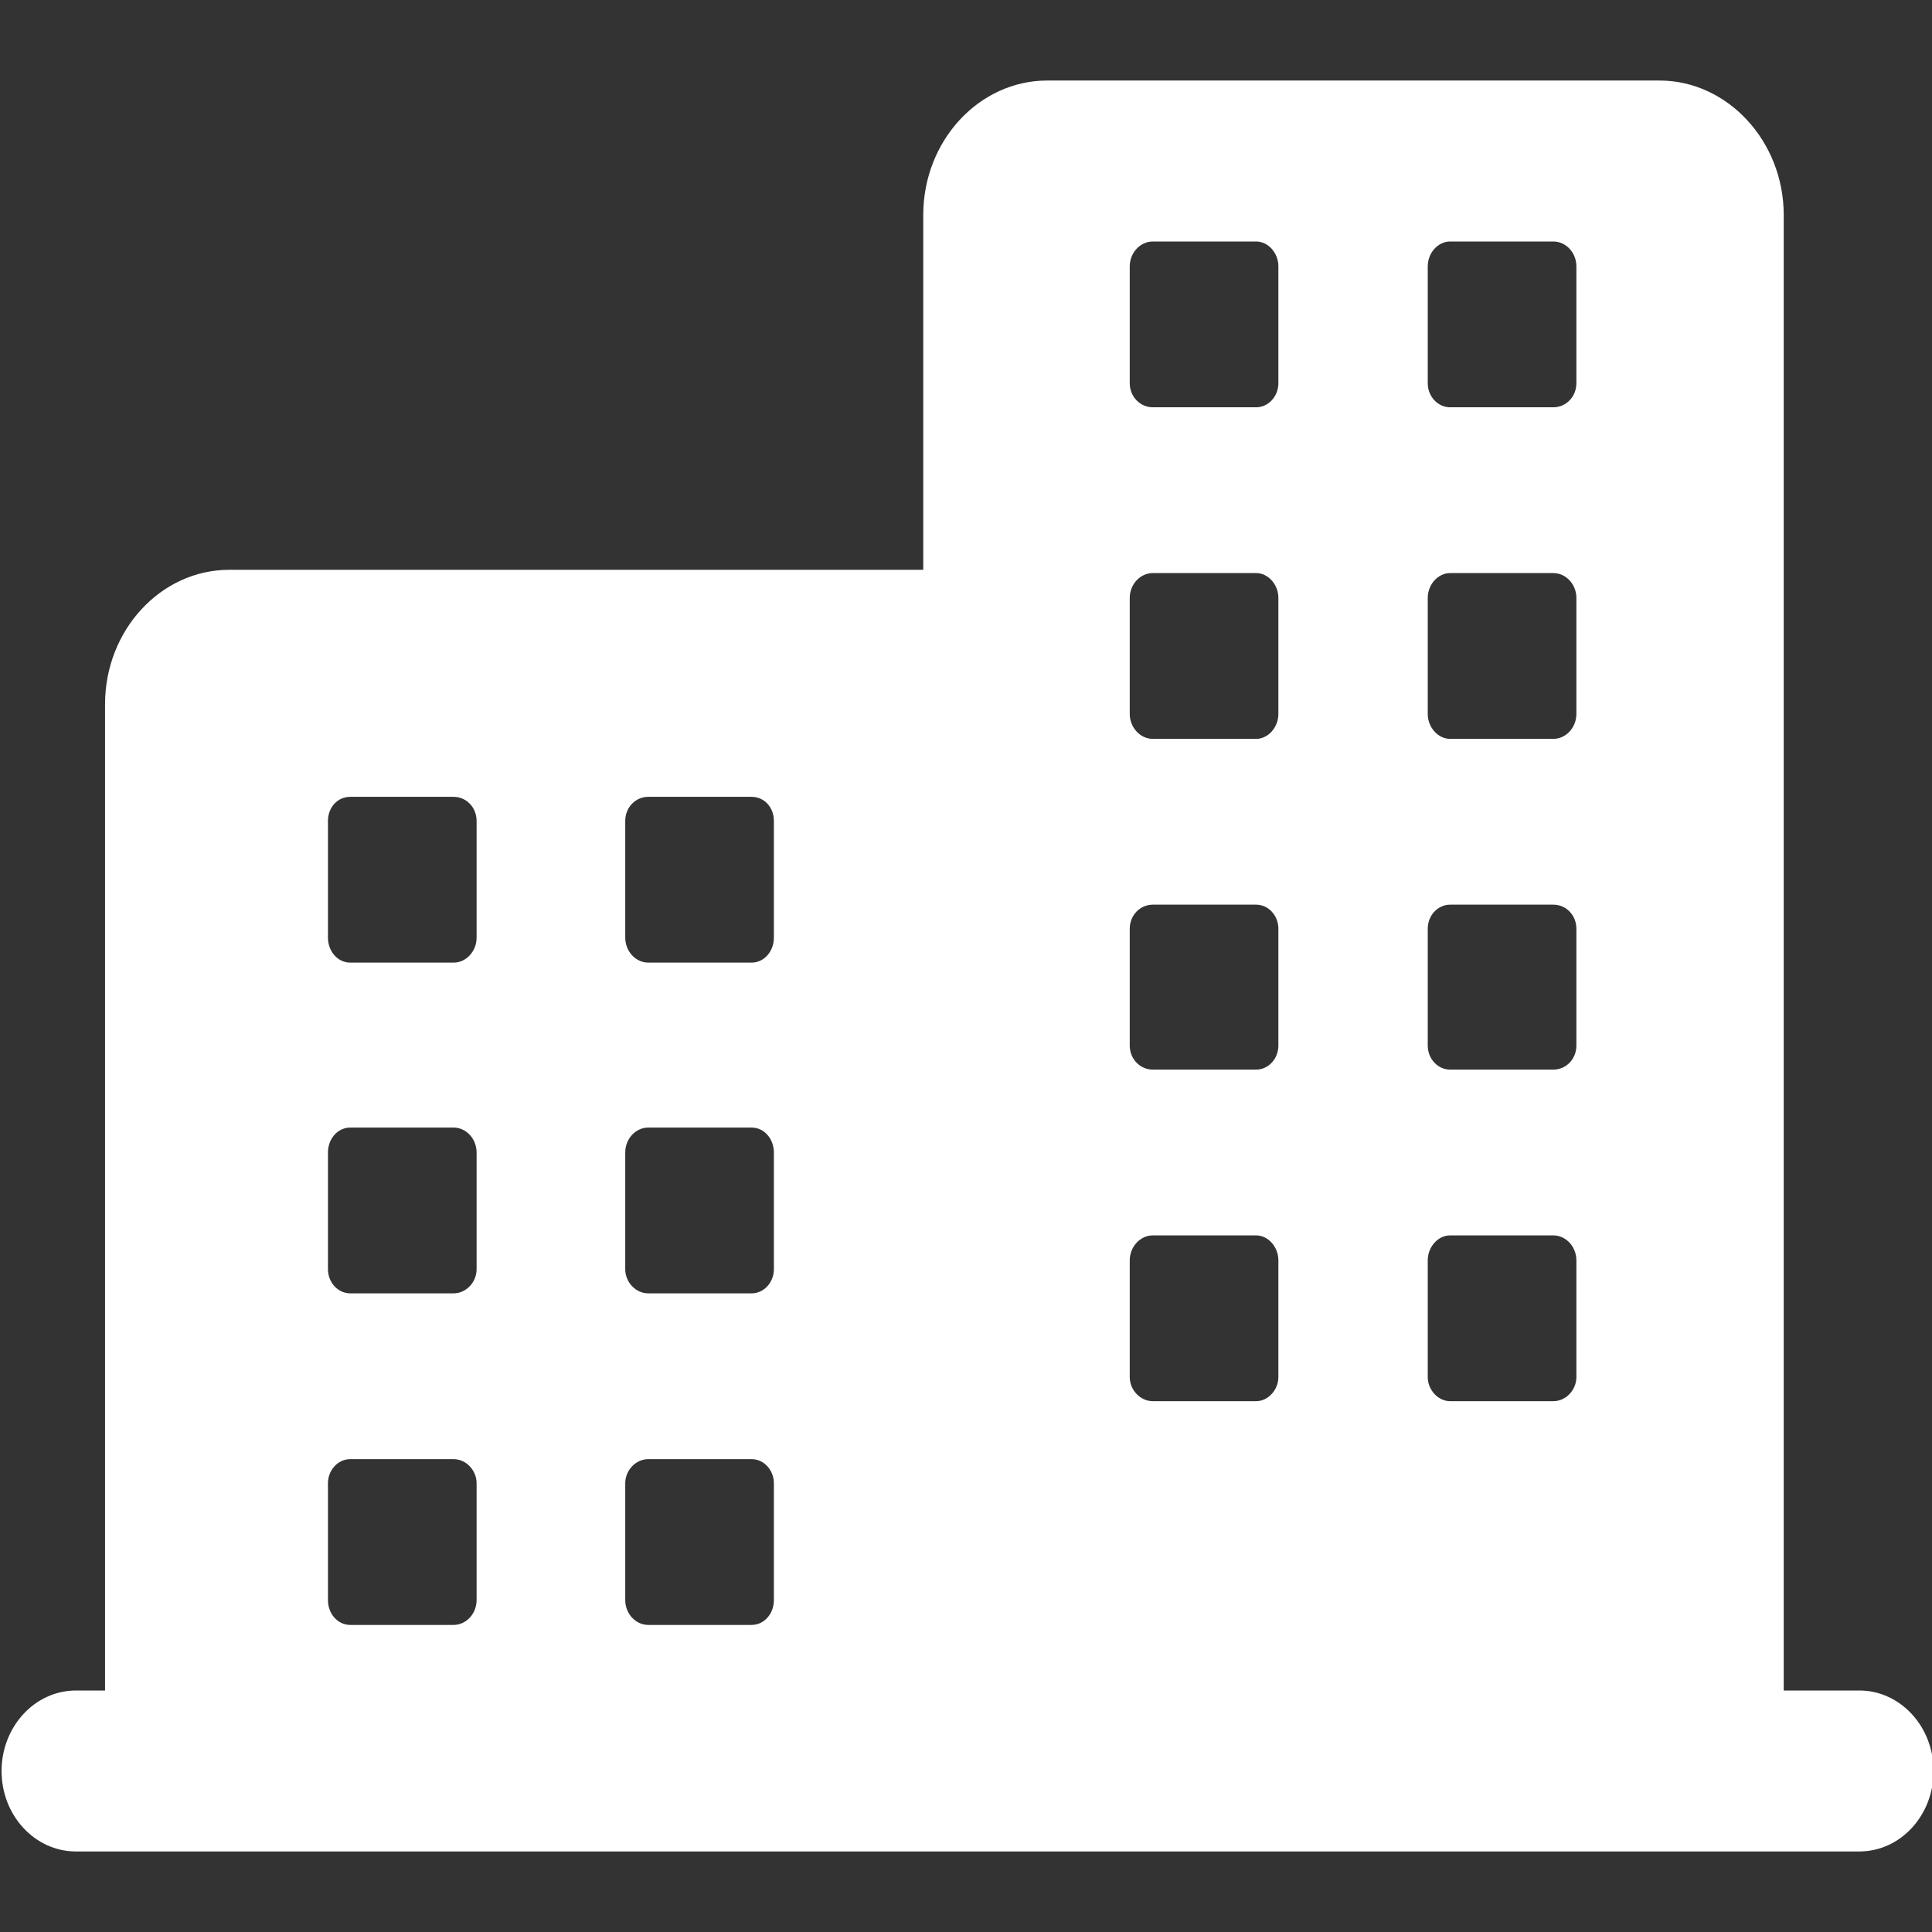 <svg width="16" height="16" viewBox="0 0 16 16" fill="none" xmlns="http://www.w3.org/2000/svg">
<rect x="0" y="0" width="16" height="16" fill="#333333" stroke="none"/>
<path d="M15.398 14H14.772V1.78C14.772 1.167 14.304 0.667 13.744 0.667H8.673C8.107 0.667 7.646 1.167 7.646 1.78V4.719H1.898C1.332 4.719 0.87 5.219 0.87 5.832V14H0.629C0.289 14 0.013 14.299 0.013 14.667C0.013 15.035 0.289 15.333 0.629 15.333H15.398C15.738 15.333 16.013 15.035 16.013 14.667C16.013 14.299 15.738 14 15.398 14ZM11.824 2.206C11.824 2.093 11.91 2 12.009 2H12.864C12.969 2 13.055 2.093 13.055 2.206V3.173C13.055 3.286 12.969 3.373 12.864 3.373H12.009C11.91 3.373 11.824 3.286 11.824 3.173V2.206ZM11.824 4.952C11.824 4.839 11.91 4.746 12.009 4.746H12.864C12.969 4.746 13.055 4.839 13.055 4.952V5.912C13.055 6.025 12.969 6.119 12.864 6.119H12.009C11.91 6.119 11.824 6.025 11.824 5.912V4.952ZM11.824 7.692C11.824 7.578 11.91 7.492 12.009 7.492H12.864C12.969 7.492 13.055 7.578 13.055 7.692V8.658C13.055 8.772 12.969 8.858 12.864 8.858H12.009C11.91 8.858 11.824 8.772 11.824 8.658V7.692ZM11.824 10.438C11.824 10.325 11.91 10.231 12.009 10.231H12.864C12.969 10.231 13.055 10.325 13.055 10.438V11.404C13.055 11.511 12.969 11.604 12.864 11.604H12.009C11.91 11.604 11.824 11.511 11.824 11.404V10.438ZM9.356 2.206C9.356 2.093 9.443 2 9.547 2H10.403C10.501 2 10.587 2.093 10.587 2.206V3.173C10.587 3.286 10.501 3.373 10.403 3.373H9.547C9.443 3.373 9.356 3.286 9.356 3.173V2.206ZM9.356 4.952C9.356 4.839 9.443 4.746 9.547 4.746H10.403C10.501 4.746 10.587 4.839 10.587 4.952V5.912C10.587 6.025 10.501 6.119 10.403 6.119H9.547C9.443 6.119 9.356 6.025 9.356 5.912V4.952ZM9.356 7.692C9.356 7.578 9.443 7.492 9.547 7.492H10.403C10.501 7.492 10.587 7.578 10.587 7.692V8.658C10.587 8.772 10.501 8.858 10.403 8.858H9.547C9.443 8.858 9.356 8.772 9.356 8.658V7.692ZM9.356 10.438C9.356 10.325 9.443 10.231 9.547 10.231H10.403C10.501 10.231 10.587 10.325 10.587 10.438V11.404C10.587 11.511 10.501 11.604 10.403 11.604H9.547C9.443 11.604 9.356 11.511 9.356 11.404V10.438ZM5.178 6.799C5.178 6.685 5.264 6.599 5.369 6.599H6.224C6.329 6.599 6.409 6.685 6.409 6.799V7.765C6.409 7.878 6.329 7.972 6.224 7.972H5.369C5.264 7.972 5.178 7.878 5.178 7.765V6.799ZM5.178 9.545C5.178 9.431 5.264 9.338 5.369 9.338H6.224C6.329 9.338 6.409 9.431 6.409 9.545V10.511C6.409 10.618 6.329 10.711 6.224 10.711H5.369C5.264 10.711 5.178 10.618 5.178 10.511V9.545ZM5.178 12.284C5.178 12.177 5.264 12.084 5.369 12.084H6.224C6.329 12.084 6.409 12.177 6.409 12.284V13.251C6.409 13.364 6.329 13.457 6.224 13.457H5.369C5.264 13.457 5.178 13.364 5.178 13.251V12.284ZM2.716 6.799C2.716 6.685 2.796 6.599 2.901 6.599H3.756C3.861 6.599 3.947 6.685 3.947 6.799V7.765C3.947 7.878 3.861 7.972 3.756 7.972H2.901C2.796 7.972 2.716 7.878 2.716 7.765V6.799ZM2.716 9.545C2.716 9.431 2.796 9.338 2.901 9.338H3.756C3.861 9.338 3.947 9.431 3.947 9.545V10.511C3.947 10.618 3.861 10.711 3.756 10.711H2.901C2.796 10.711 2.716 10.618 2.716 10.511V9.545ZM2.716 12.284C2.716 12.177 2.796 12.084 2.901 12.084H3.756C3.861 12.084 3.947 12.177 3.947 12.284V13.251C3.947 13.364 3.861 13.457 3.756 13.457H2.901C2.796 13.457 2.716 13.364 2.716 13.251V12.284Z" fill="white"/>
</svg>
